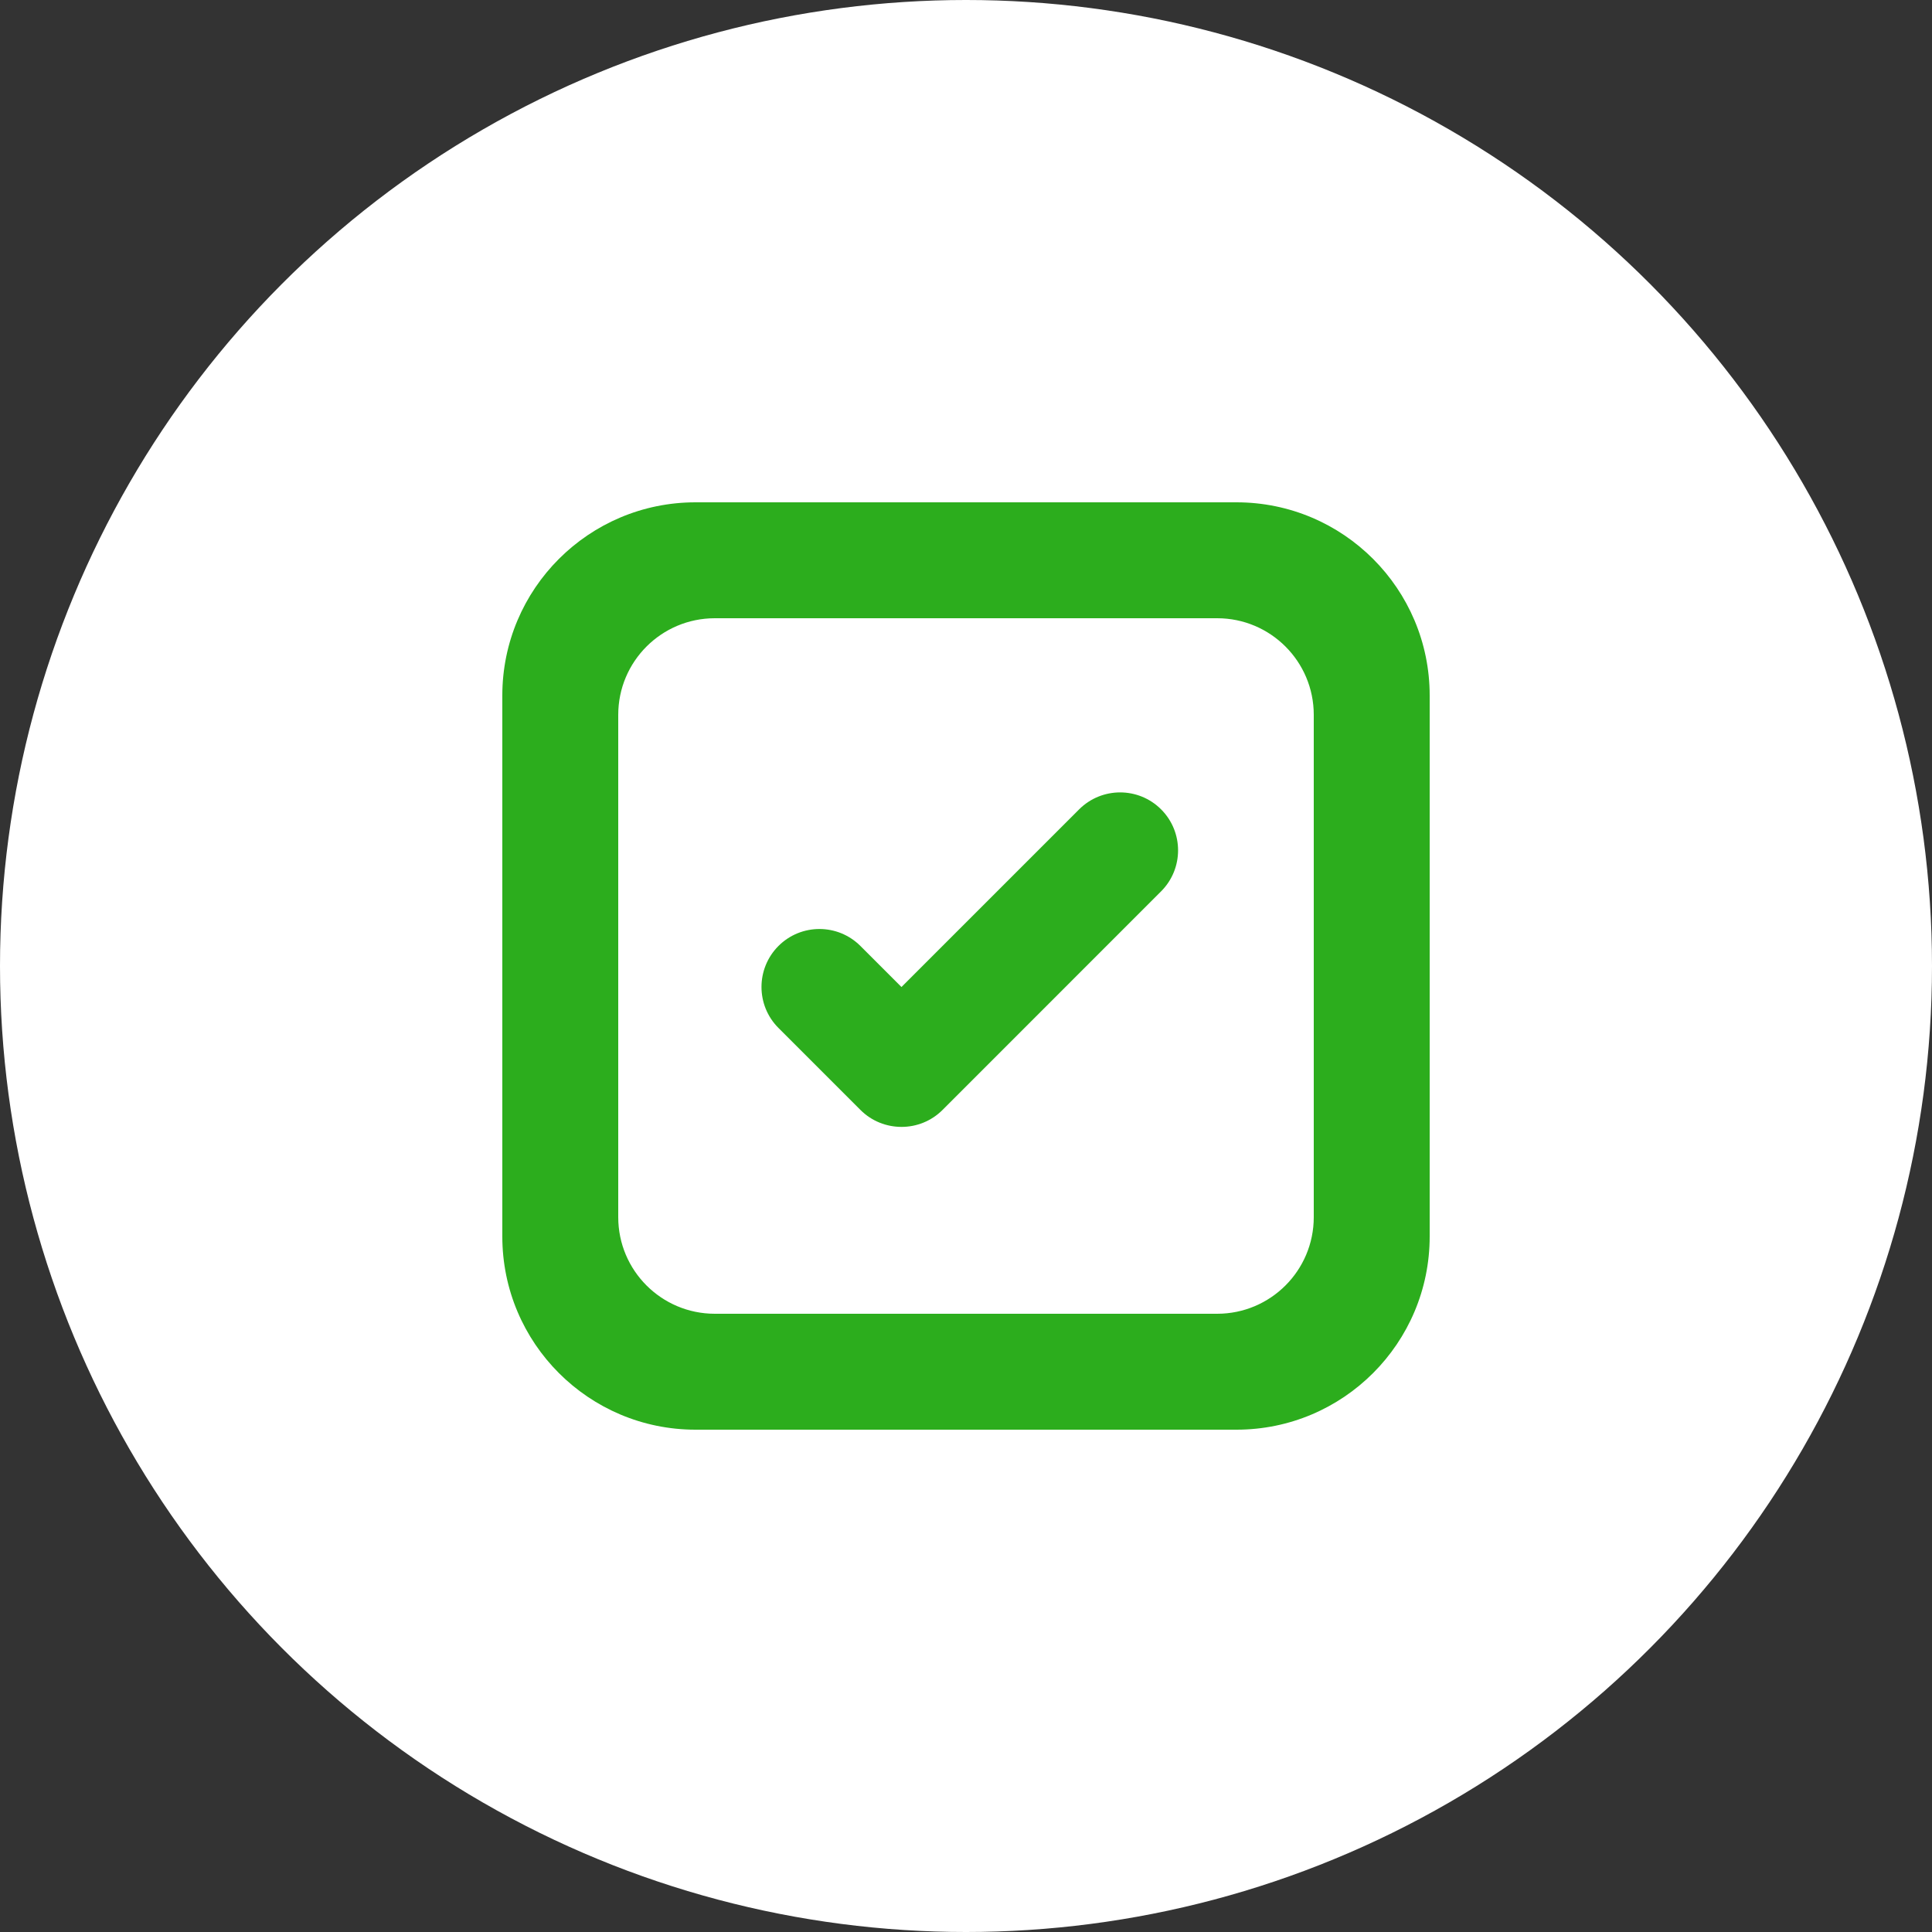<?xml version="1.0" encoding="utf-8"?>
<svg xmlns="http://www.w3.org/2000/svg" height="50px" version="1.1" viewBox="0 0 50 50" width="50px">
    <rect x="0" y="0" width="50" height="50" fill="#333333" stroke="none"/>
    <title>Group 31</title>
    <g fill="none" fill-rule="evenodd" id="Web-Portal" stroke="none" stroke-width="1">
        <g id="Library---Alt-Copy-2" transform="translate(-865, -1198)">
            <g id="Group-6" transform="translate(312, 124)">
                <g id="Group-3" transform="translate(533, 1054)">
                    <g id="Group-31" transform="translate(20, 20)">
                        <circle cx="25" cy="25" fill="#FFFFFF" id="Oval" r="25"/>
                        <path d="M32,13 C34.761,13 37,15.239 37,18 L37,32 C37,34.761 34.761,37 32,37 L18,37 C15.239,37 13,34.761 13,32 L13,18 C13,15.239 15.239,13 18,13 L32,13 Z M31.5,16 L18.5,16 C17.119,16 16,17.119 16,18.5 L16,31.5 C16,32.881 17.119,34 18.5,34 L31.5,34 C32.881,34 34,32.881 34,31.5 L34,18.5 C34,17.119 32.881,16 31.5,16 Z" fill="#2CAD1D" id="Combined-Shape"/>
                        <path d="M22.268,28.725 L20.146,26.603 C19.561,26.018 19.561,25.068 20.146,24.482 C20.732,23.896 21.682,23.896 22.268,24.482 L23.33,25.544 L27.928,20.946 C28.514,20.361 29.464,20.361 30.049,20.946 C30.635,21.532 30.635,22.482 30.049,23.068 L24.393,28.725 C24.1,29.018 23.716,29.164 23.332,29.164 C22.945,29.164 22.561,29.018 22.268,28.725 Z" fill="#2CAD1D" id="Combined-Shape"/>
                    </g>
                </g>
            </g>
        </g>
    </g>
</svg>